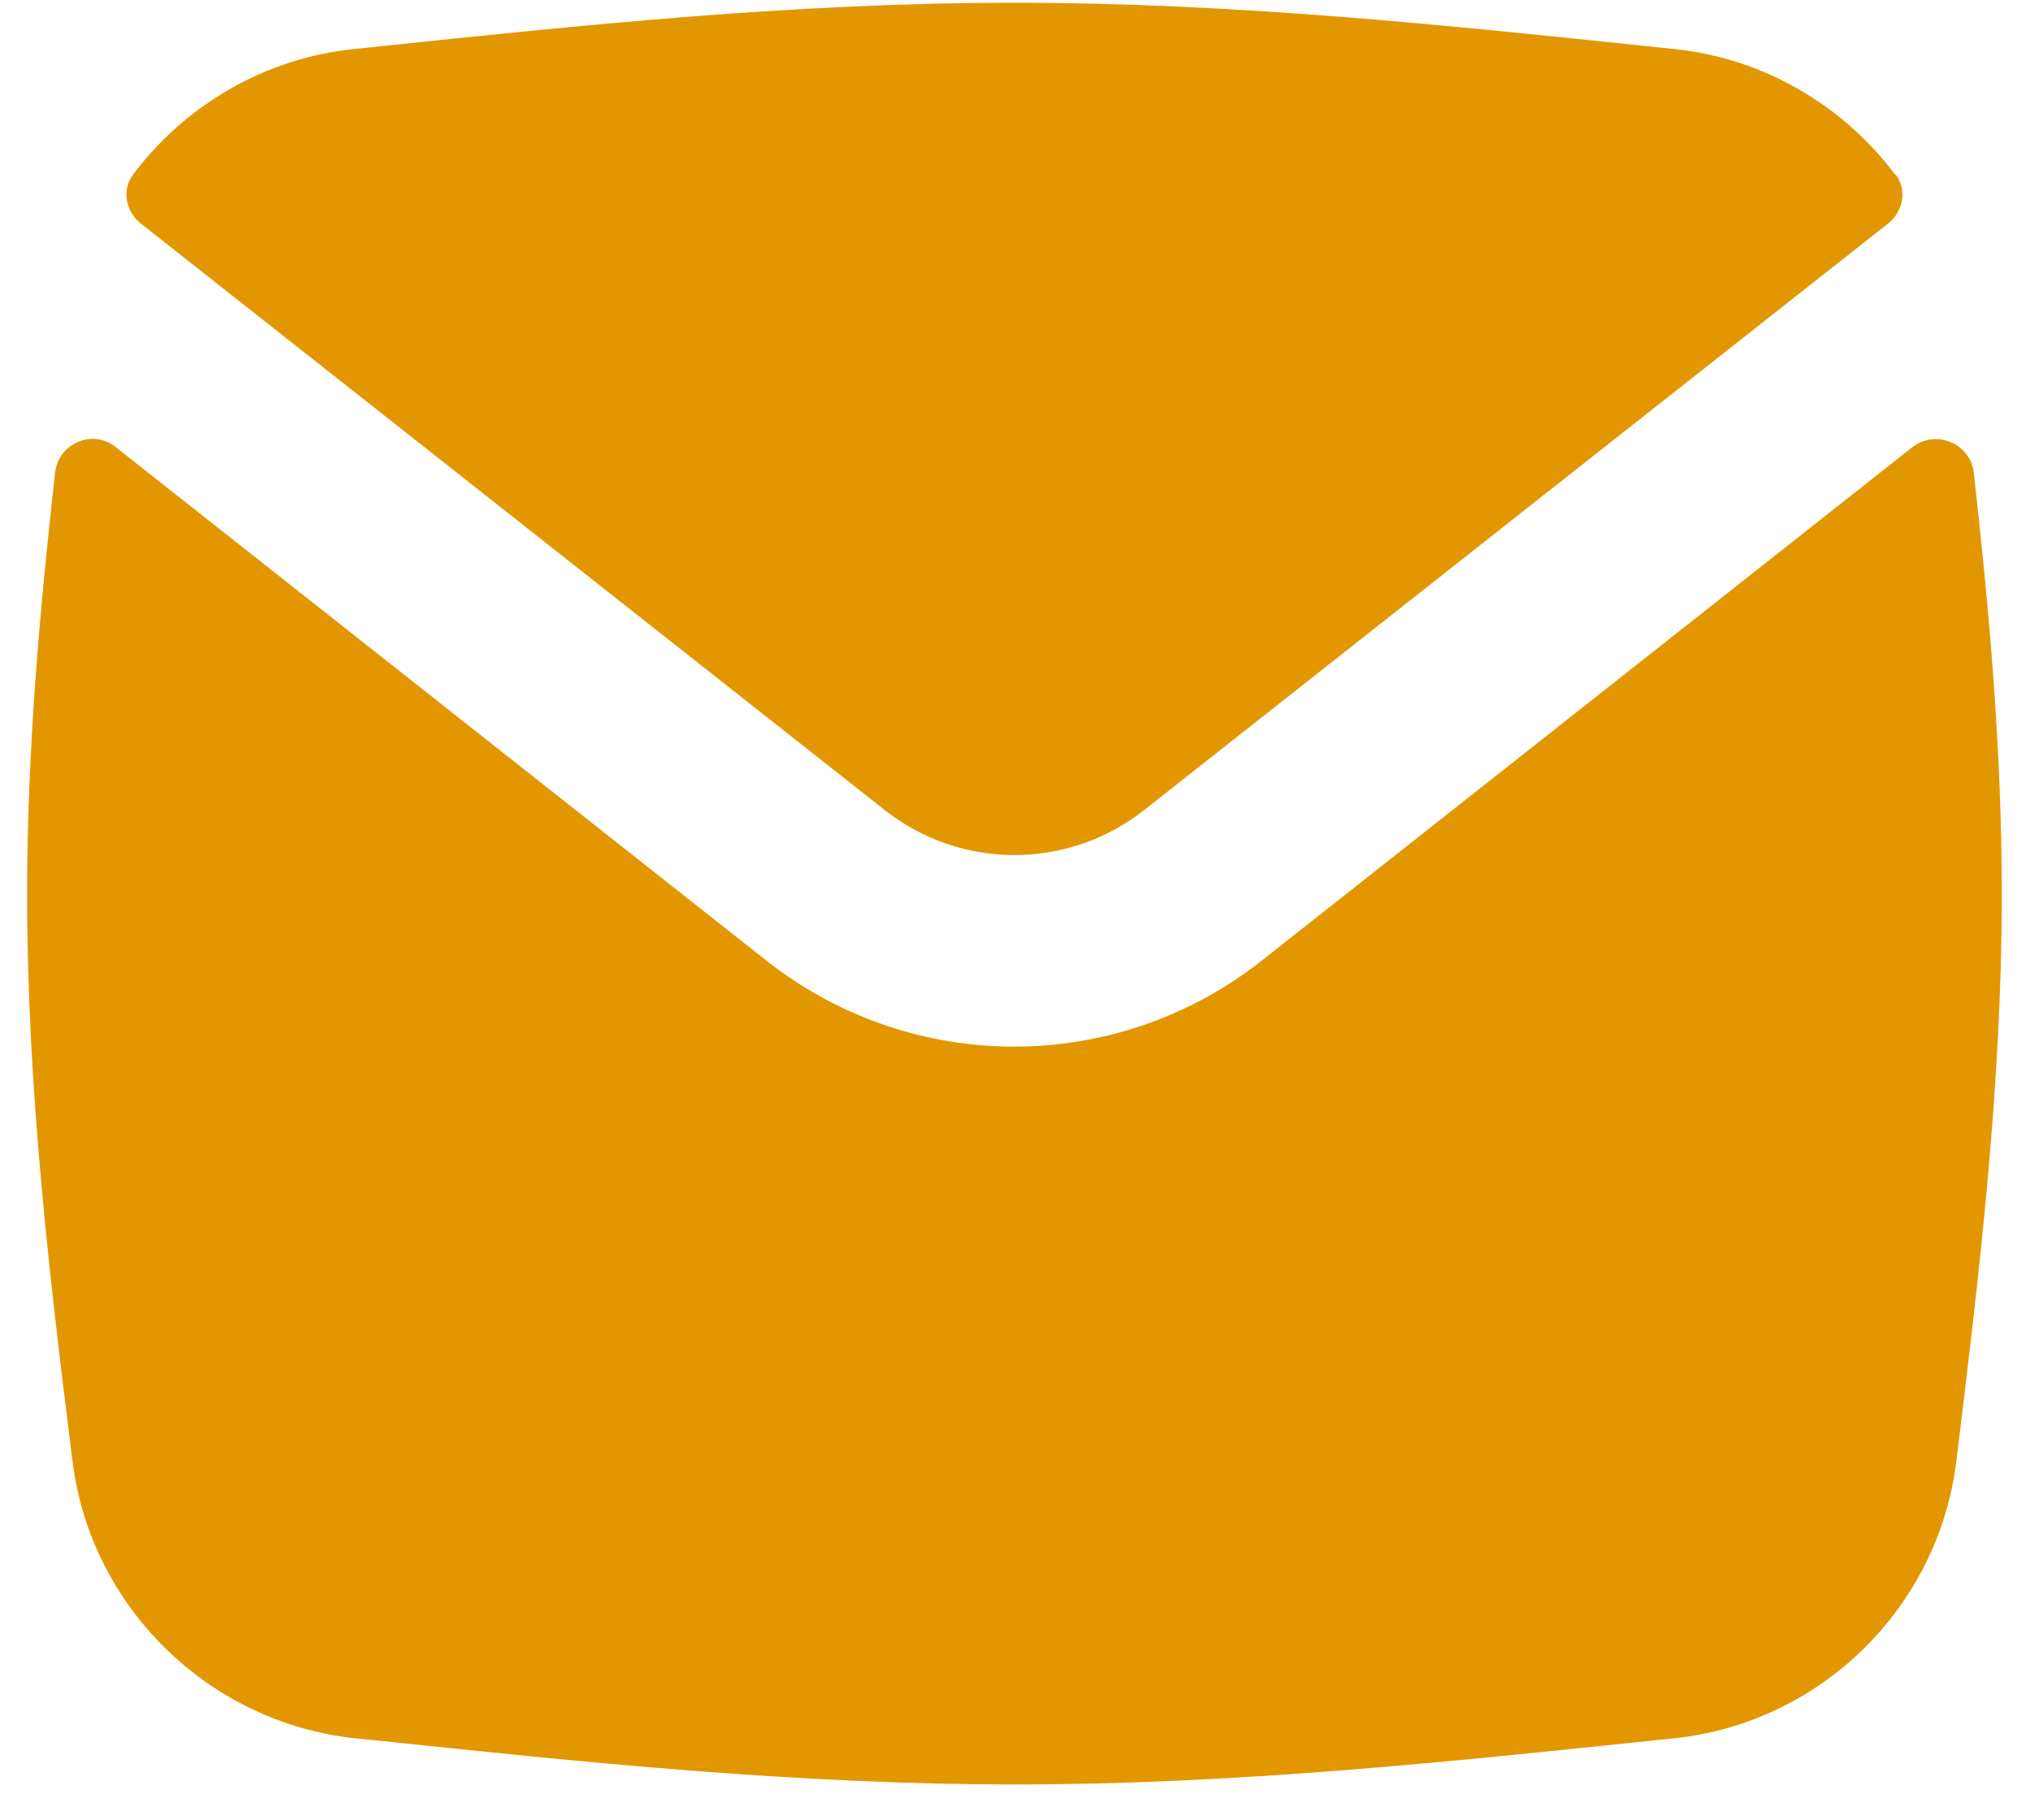 <svg width="29" height="26" viewBox="0 0 29 26" fill="none" xmlns="http://www.w3.org/2000/svg">
<path fill-rule="evenodd" clip-rule="evenodd" d="M5.077 24.829C2.987 24.609 1.297 22.959 1.037 20.878C0.707 18.259 0.387 15.539 0.387 12.769C0.387 10.729 0.567 8.719 0.787 6.749C0.837 6.329 1.327 6.119 1.657 6.389L10.947 13.719C13.027 15.359 15.947 15.359 18.027 13.719L27.317 6.389C27.647 6.129 28.147 6.329 28.197 6.749C28.417 8.709 28.597 10.719 28.597 12.769C28.597 15.549 28.267 18.259 27.947 20.878C27.687 22.968 26.007 24.609 23.917 24.829C23.817 24.839 23.727 24.849 23.627 24.858C20.677 25.169 17.627 25.488 14.497 25.488C11.367 25.488 8.317 25.169 5.367 24.858C5.267 24.849 5.177 24.839 5.077 24.829ZM27.087 2.499C27.247 2.719 27.187 3.019 26.977 3.189L16.347 11.569C15.257 12.428 13.727 12.428 12.637 11.569L2.007 3.189C1.797 3.019 1.737 2.719 1.897 2.499C2.637 1.509 3.777 0.829 5.067 0.699C5.167 0.689 5.257 0.679 5.357 0.669C8.307 0.359 11.357 0.039 14.487 0.039C17.617 0.039 20.667 0.359 23.617 0.669C23.717 0.679 23.807 0.689 23.907 0.699C25.197 0.829 26.337 1.509 27.077 2.499H27.087Z" fill="#E29700"/>
</svg>
